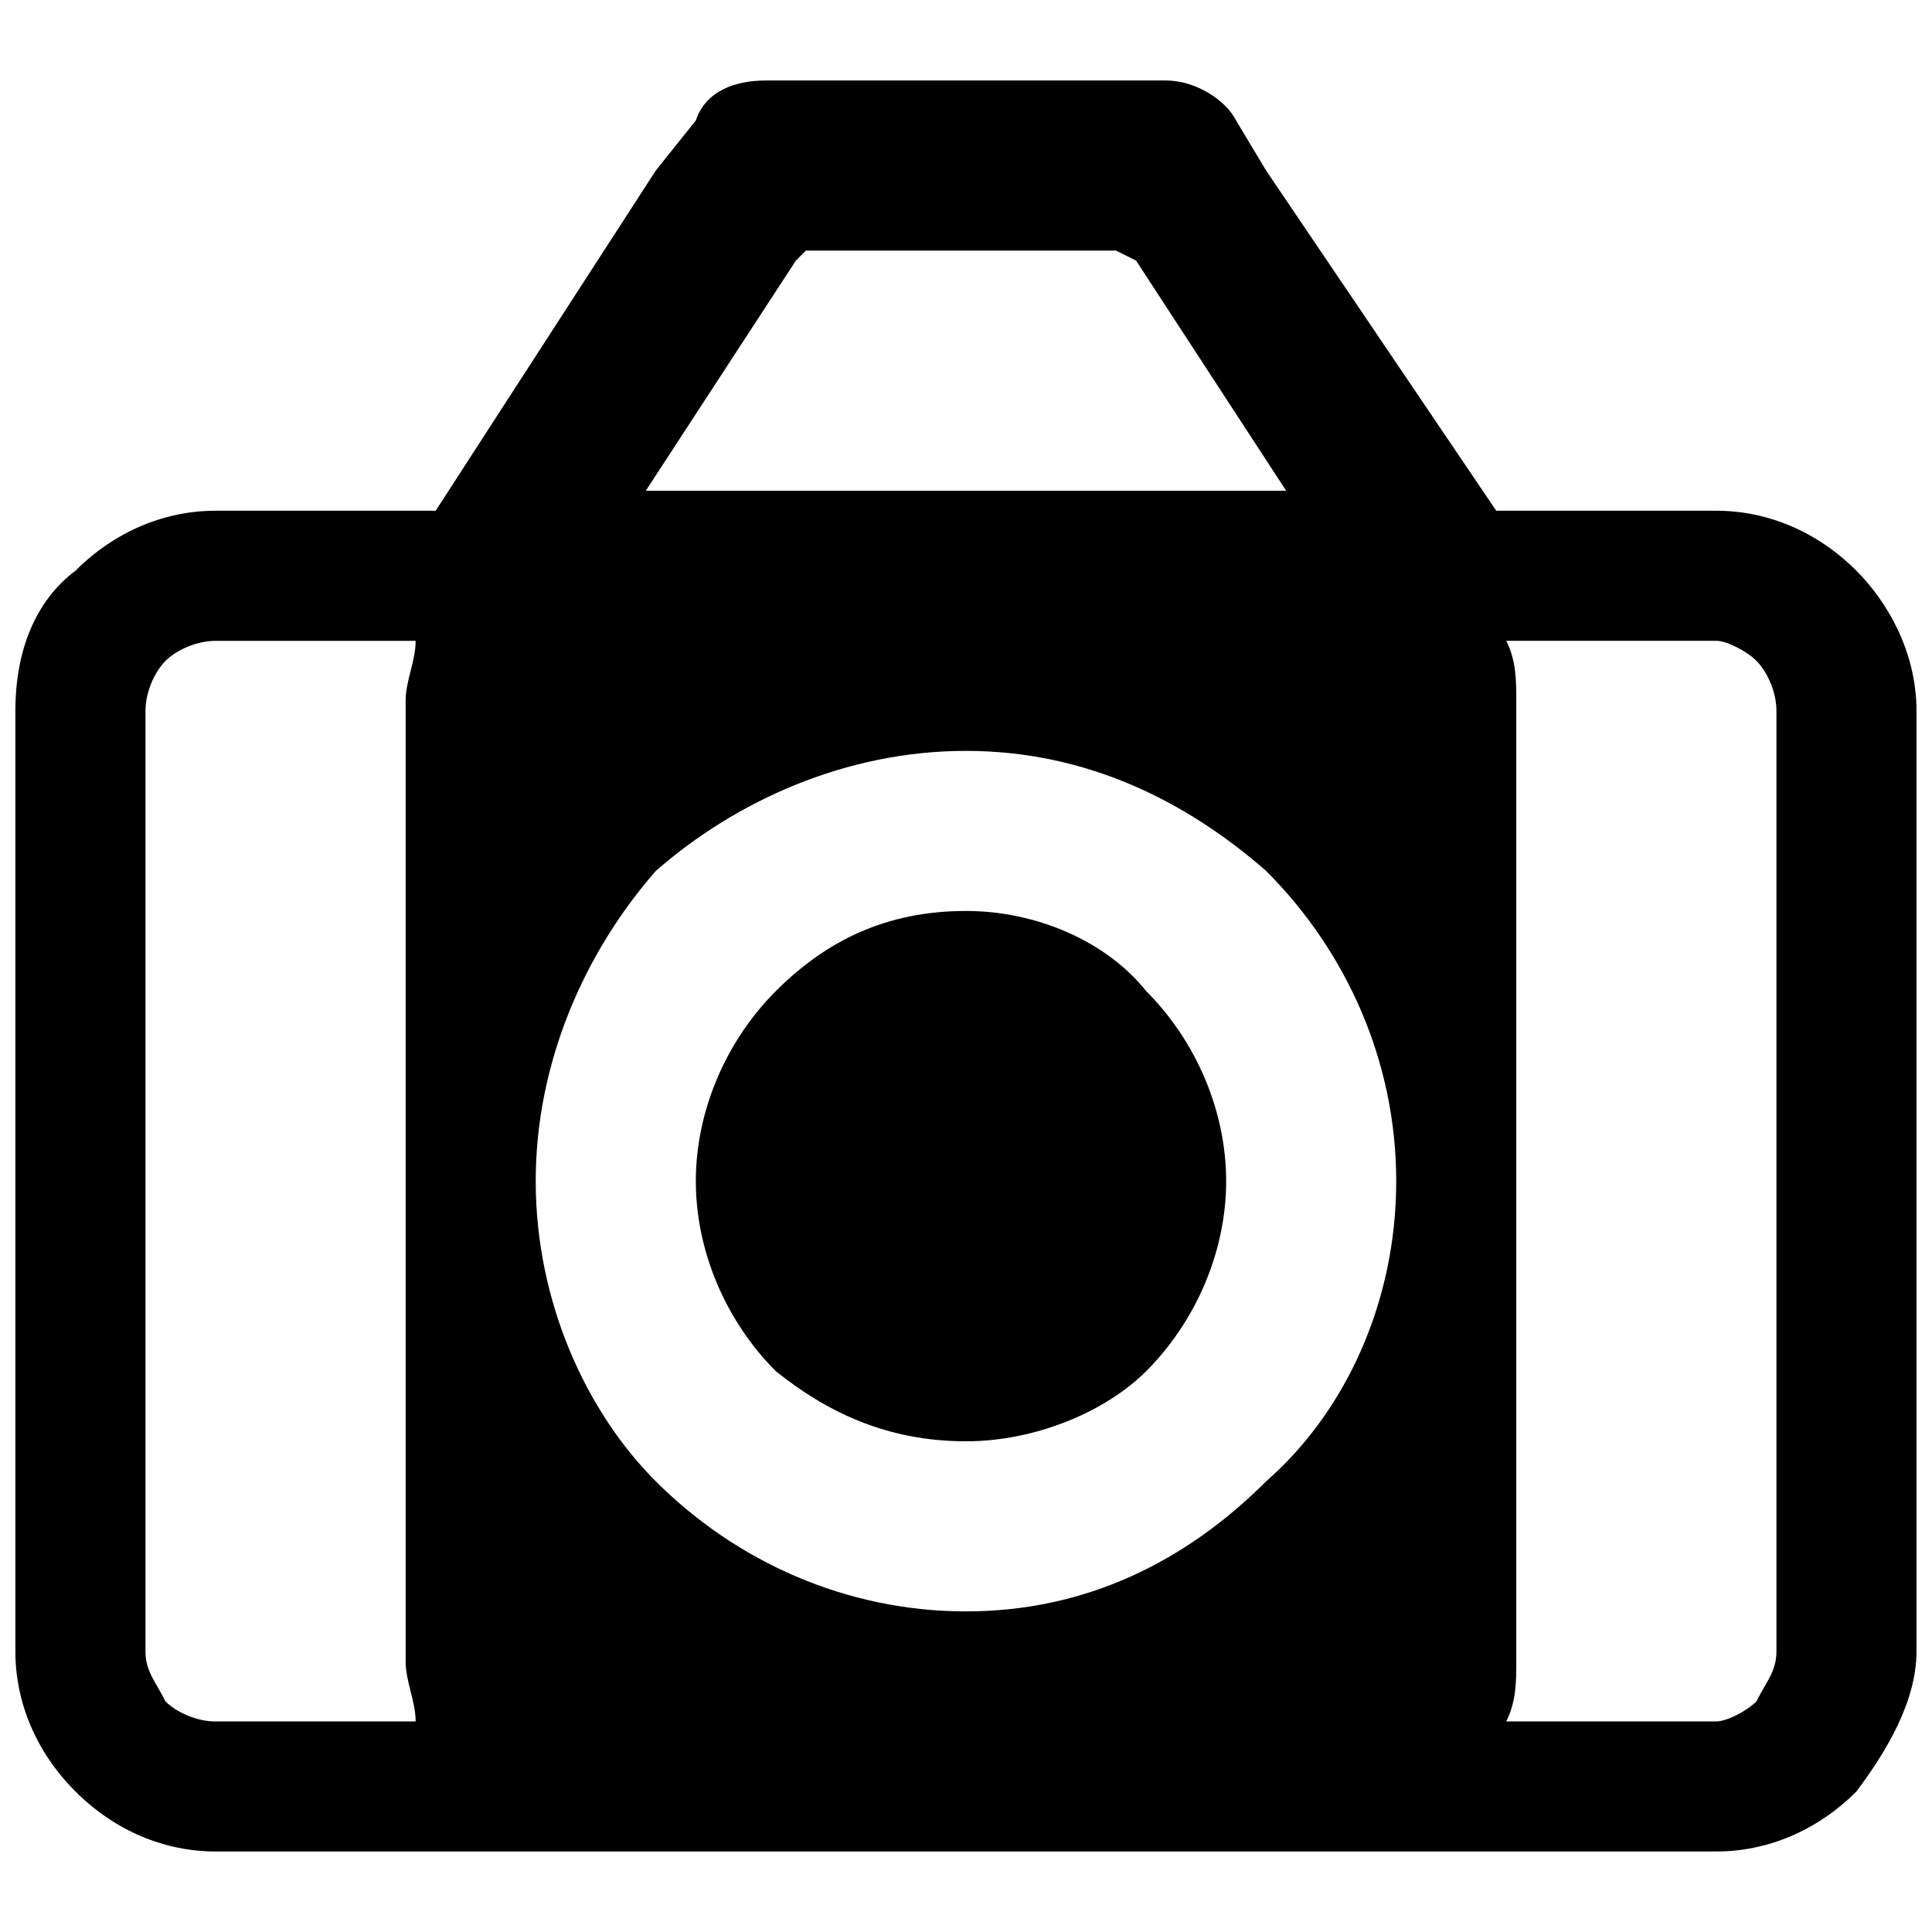 <?xml version="1.0" encoding="UTF-8"?>
<!-- Uploaded to: ICON Repo, www.svgrepo.com, Generator: ICON Repo Mixer Tools -->
<svg width="800px" height="800px" version="1.1" viewBox="144 144 512 512" xmlns="http://www.w3.org/2000/svg">
 <defs>
  <clipPath id="a">
   <path d="m148.09 165h503.81v470h-503.81z"/>
  </clipPath>
 </defs>
 <path d="m447.73 406.63c-10.605-13.258-29.168-21.215-47.73-21.215-21.215 0-37.121 7.953-50.383 21.215-13.258 13.258-21.215 31.82-21.215 50.383s7.953 37.121 21.215 50.383c13.258 10.605 29.168 18.562 50.383 18.562 18.562 0 37.121-7.953 47.73-18.562 13.258-13.258 21.215-31.82 21.215-50.383s-7.953-37.121-21.215-50.383z" fill-rule="evenodd"/>
 <g clip-path="url(#a)">
  <path d="m201.12 279.35h58.336l58.336-90.156 10.605-13.258c2.652-7.953 10.605-10.605 18.562-10.605h106.06c7.953 0 15.91 5.305 18.562 10.605l7.953 13.258 60.988 90.156h58.336c13.258 0 26.516 5.305 37.121 15.91 7.953 7.953 15.91 21.215 15.91 37.121v249.25c0 13.258-7.953 26.516-15.91 37.121-10.605 10.605-23.863 15.91-37.121 15.91h-397.75c-13.258 0-26.516-5.305-37.121-15.91-10.605-10.605-15.91-23.863-15.91-37.121v-249.25c0-15.91 5.305-29.168 15.91-37.121 10.605-10.605 23.863-15.91 37.121-15.91zm243.95-66.289-5.305-2.652h-82.199l-2.652 2.652-39.773 60.988h169.7zm98.109 100.76c2.652 5.305 2.652 10.605 2.652 15.91v254.55c0 5.305 0 10.605-2.652 15.91h55.684c2.652 0 7.953-2.652 10.605-5.305 2.652-5.305 5.305-7.953 5.305-13.258v-249.25c0-5.305-2.652-10.605-5.305-13.258s-7.953-5.305-10.605-5.305h-55.684zm-289.03 286.38c0-5.305-2.652-10.605-2.652-15.91v-254.55c0-5.305 2.652-10.605 2.652-15.91h-53.031c-5.305 0-10.605 2.652-13.258 5.305-2.652 2.652-5.305 7.953-5.305 13.258v249.25c0 5.305 2.652 7.953 5.305 13.258 2.652 2.652 7.953 5.305 13.258 5.305h53.031zm145.84-257.21c31.82 0 58.336 13.258 79.551 31.82 21.215 21.215 34.473 50.383 34.473 82.199 0 31.82-13.258 60.988-34.473 79.551-21.215 21.215-47.73 34.473-79.551 34.473-31.82 0-60.988-13.258-82.199-34.473-18.562-18.562-31.82-47.73-31.82-79.551 0-31.82 13.258-60.988 31.82-82.199 21.215-18.562 50.383-31.82 82.199-31.82z" fill-rule="evenodd"/>
 </g>
</svg>